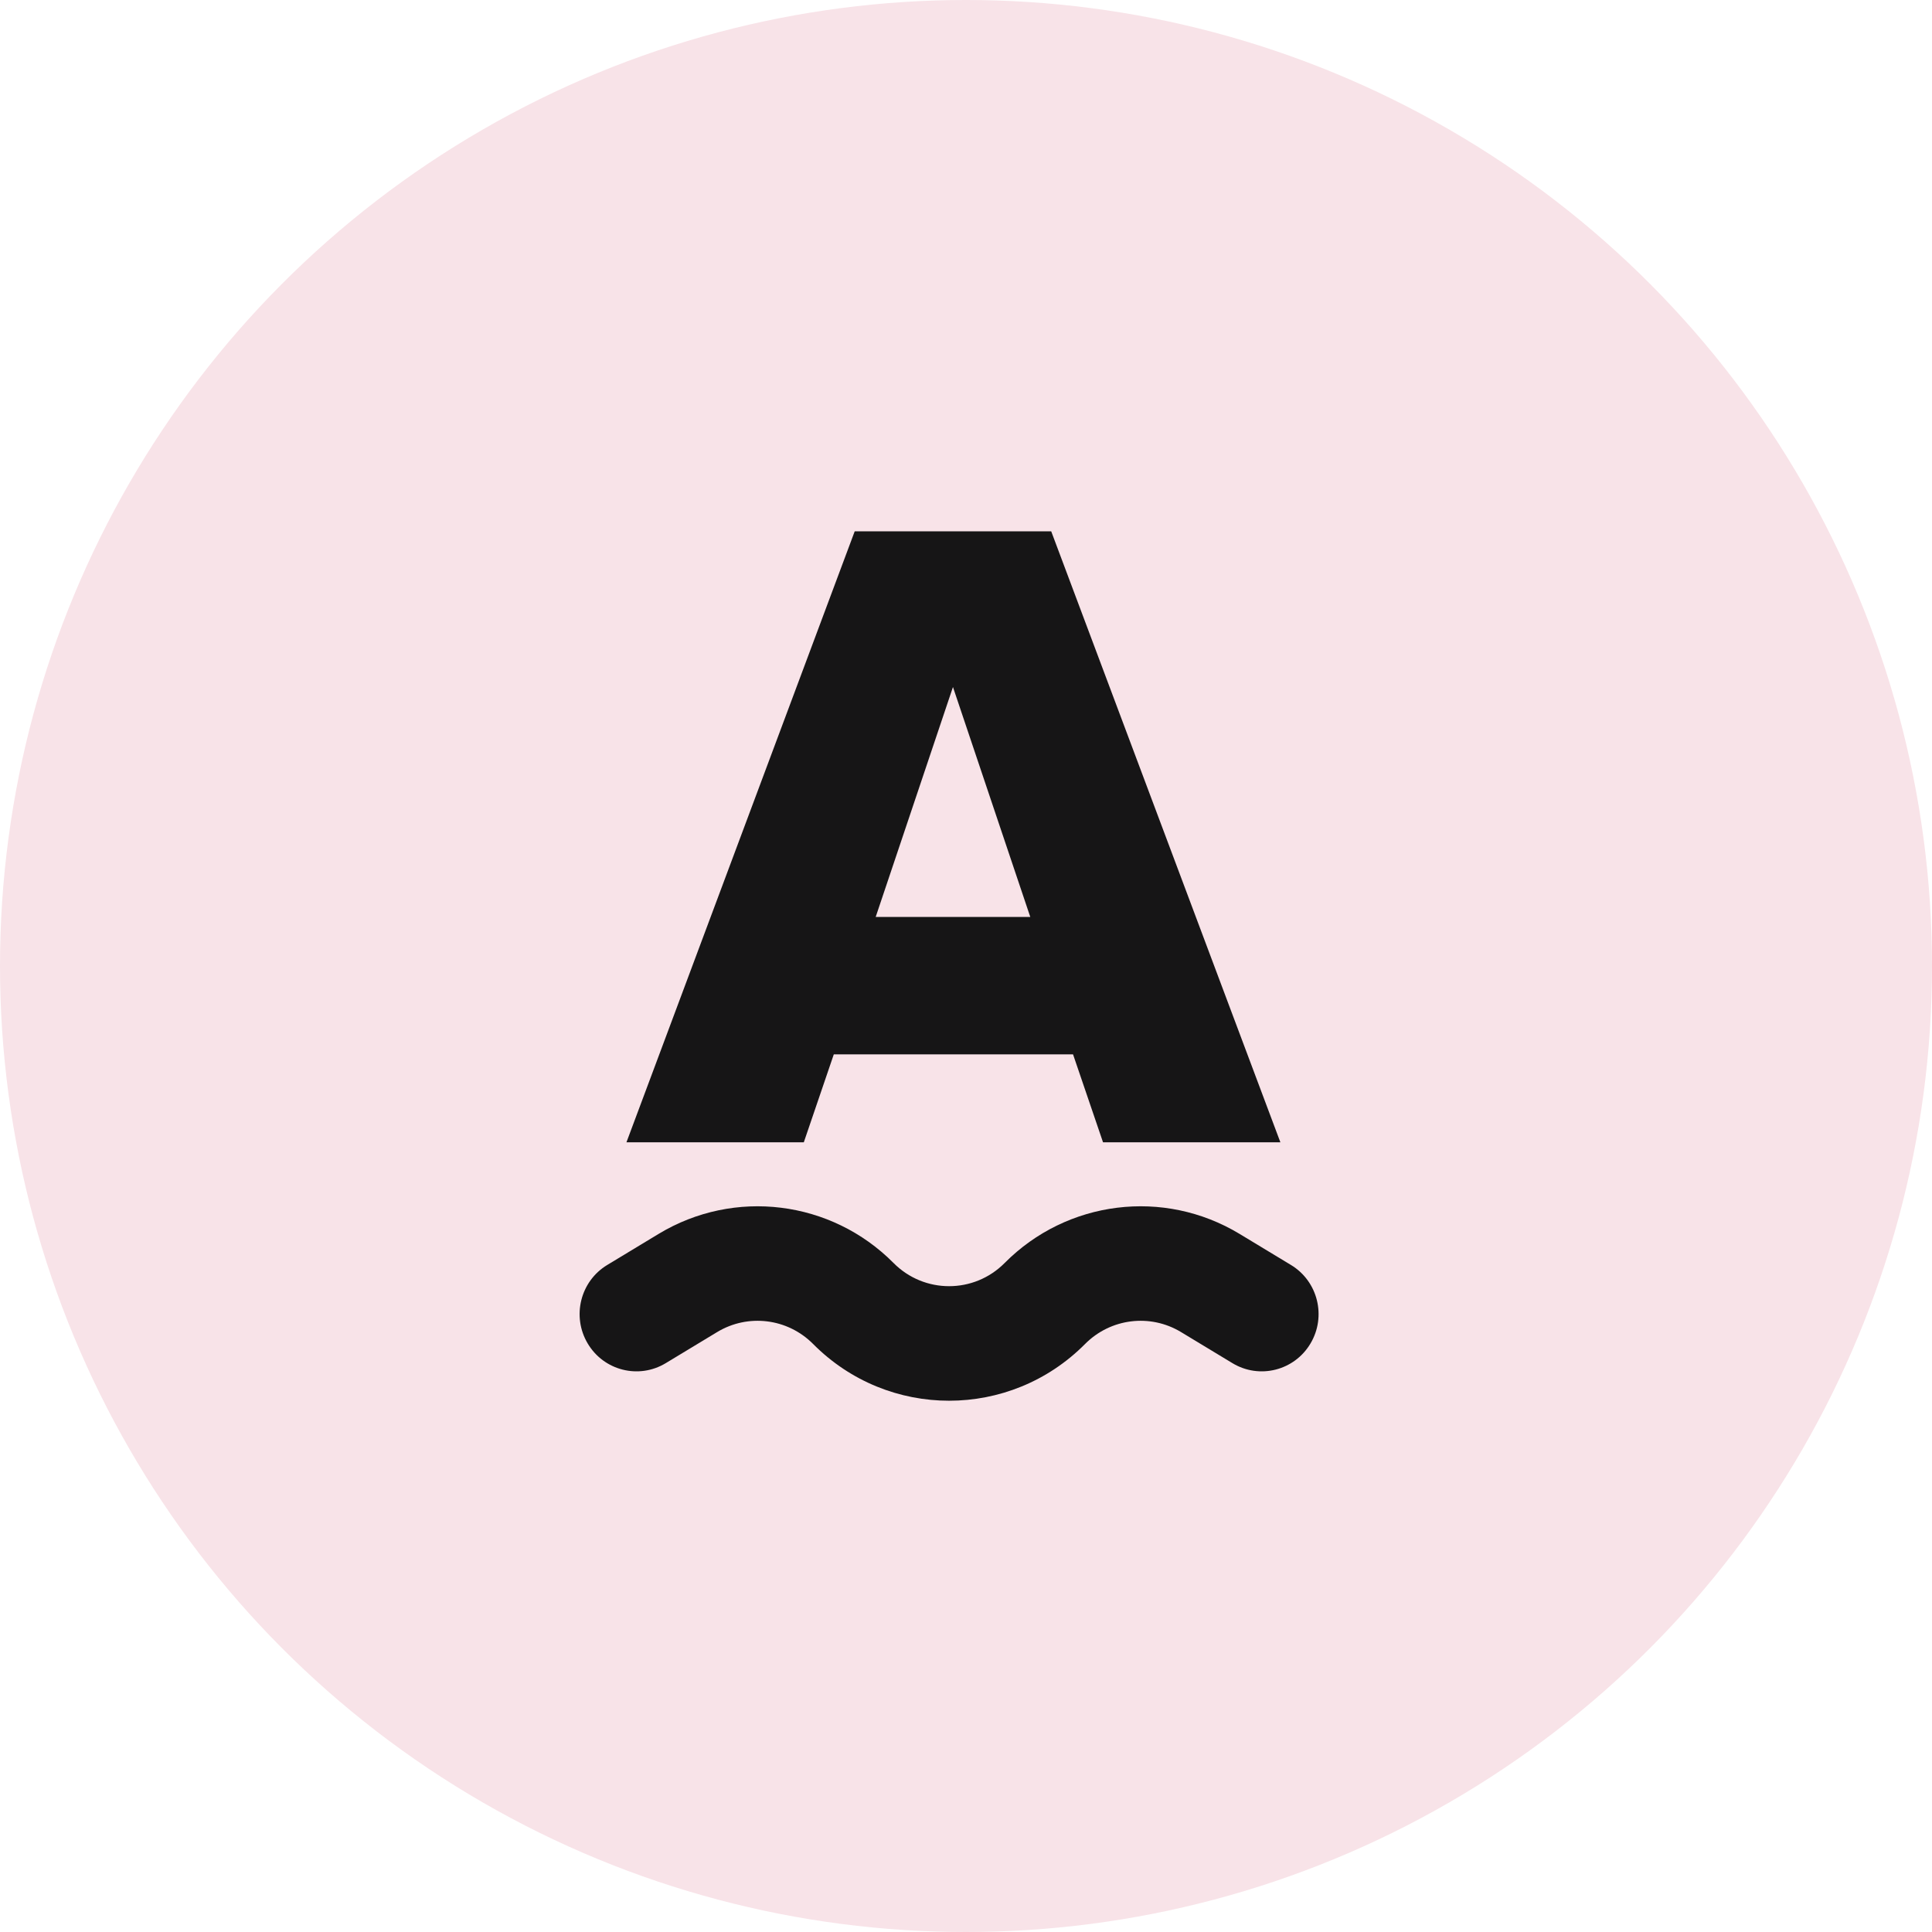 <?xml version="1.0" encoding="UTF-8"?> <svg xmlns="http://www.w3.org/2000/svg" width="40" height="40" viewBox="0 0 40 40" fill="none"><circle cx="20" cy="20" r="20" fill="#F8E3E8"></circle><path d="M26.509 23.65H22.837L22.216 21.829H17.263L16.642 23.65H12.97L17.696 11H21.764L26.509 23.65ZM21.331 18.985L19.73 14.224L18.13 18.985H21.331Z" fill="#161516"></path><path fill-rule="evenodd" clip-rule="evenodd" d="M24.452 27.579C23.812 27.192 22.993 27.294 22.465 27.826C20.91 29.392 18.39 29.392 16.835 27.826C16.307 27.294 15.488 27.192 14.848 27.579L13.783 28.223C13.225 28.56 12.502 28.378 12.168 27.816C11.834 27.255 12.014 26.527 12.572 26.19L13.637 25.546C15.203 24.6 17.208 24.848 18.5 26.149C19.135 26.789 20.165 26.789 20.8 26.149C22.092 24.848 24.097 24.6 25.663 25.546L26.728 26.19C27.286 26.527 27.466 27.255 27.132 27.816C26.798 28.378 26.075 28.56 25.517 28.223L24.452 27.579Z" fill="#161516"></path></svg> 